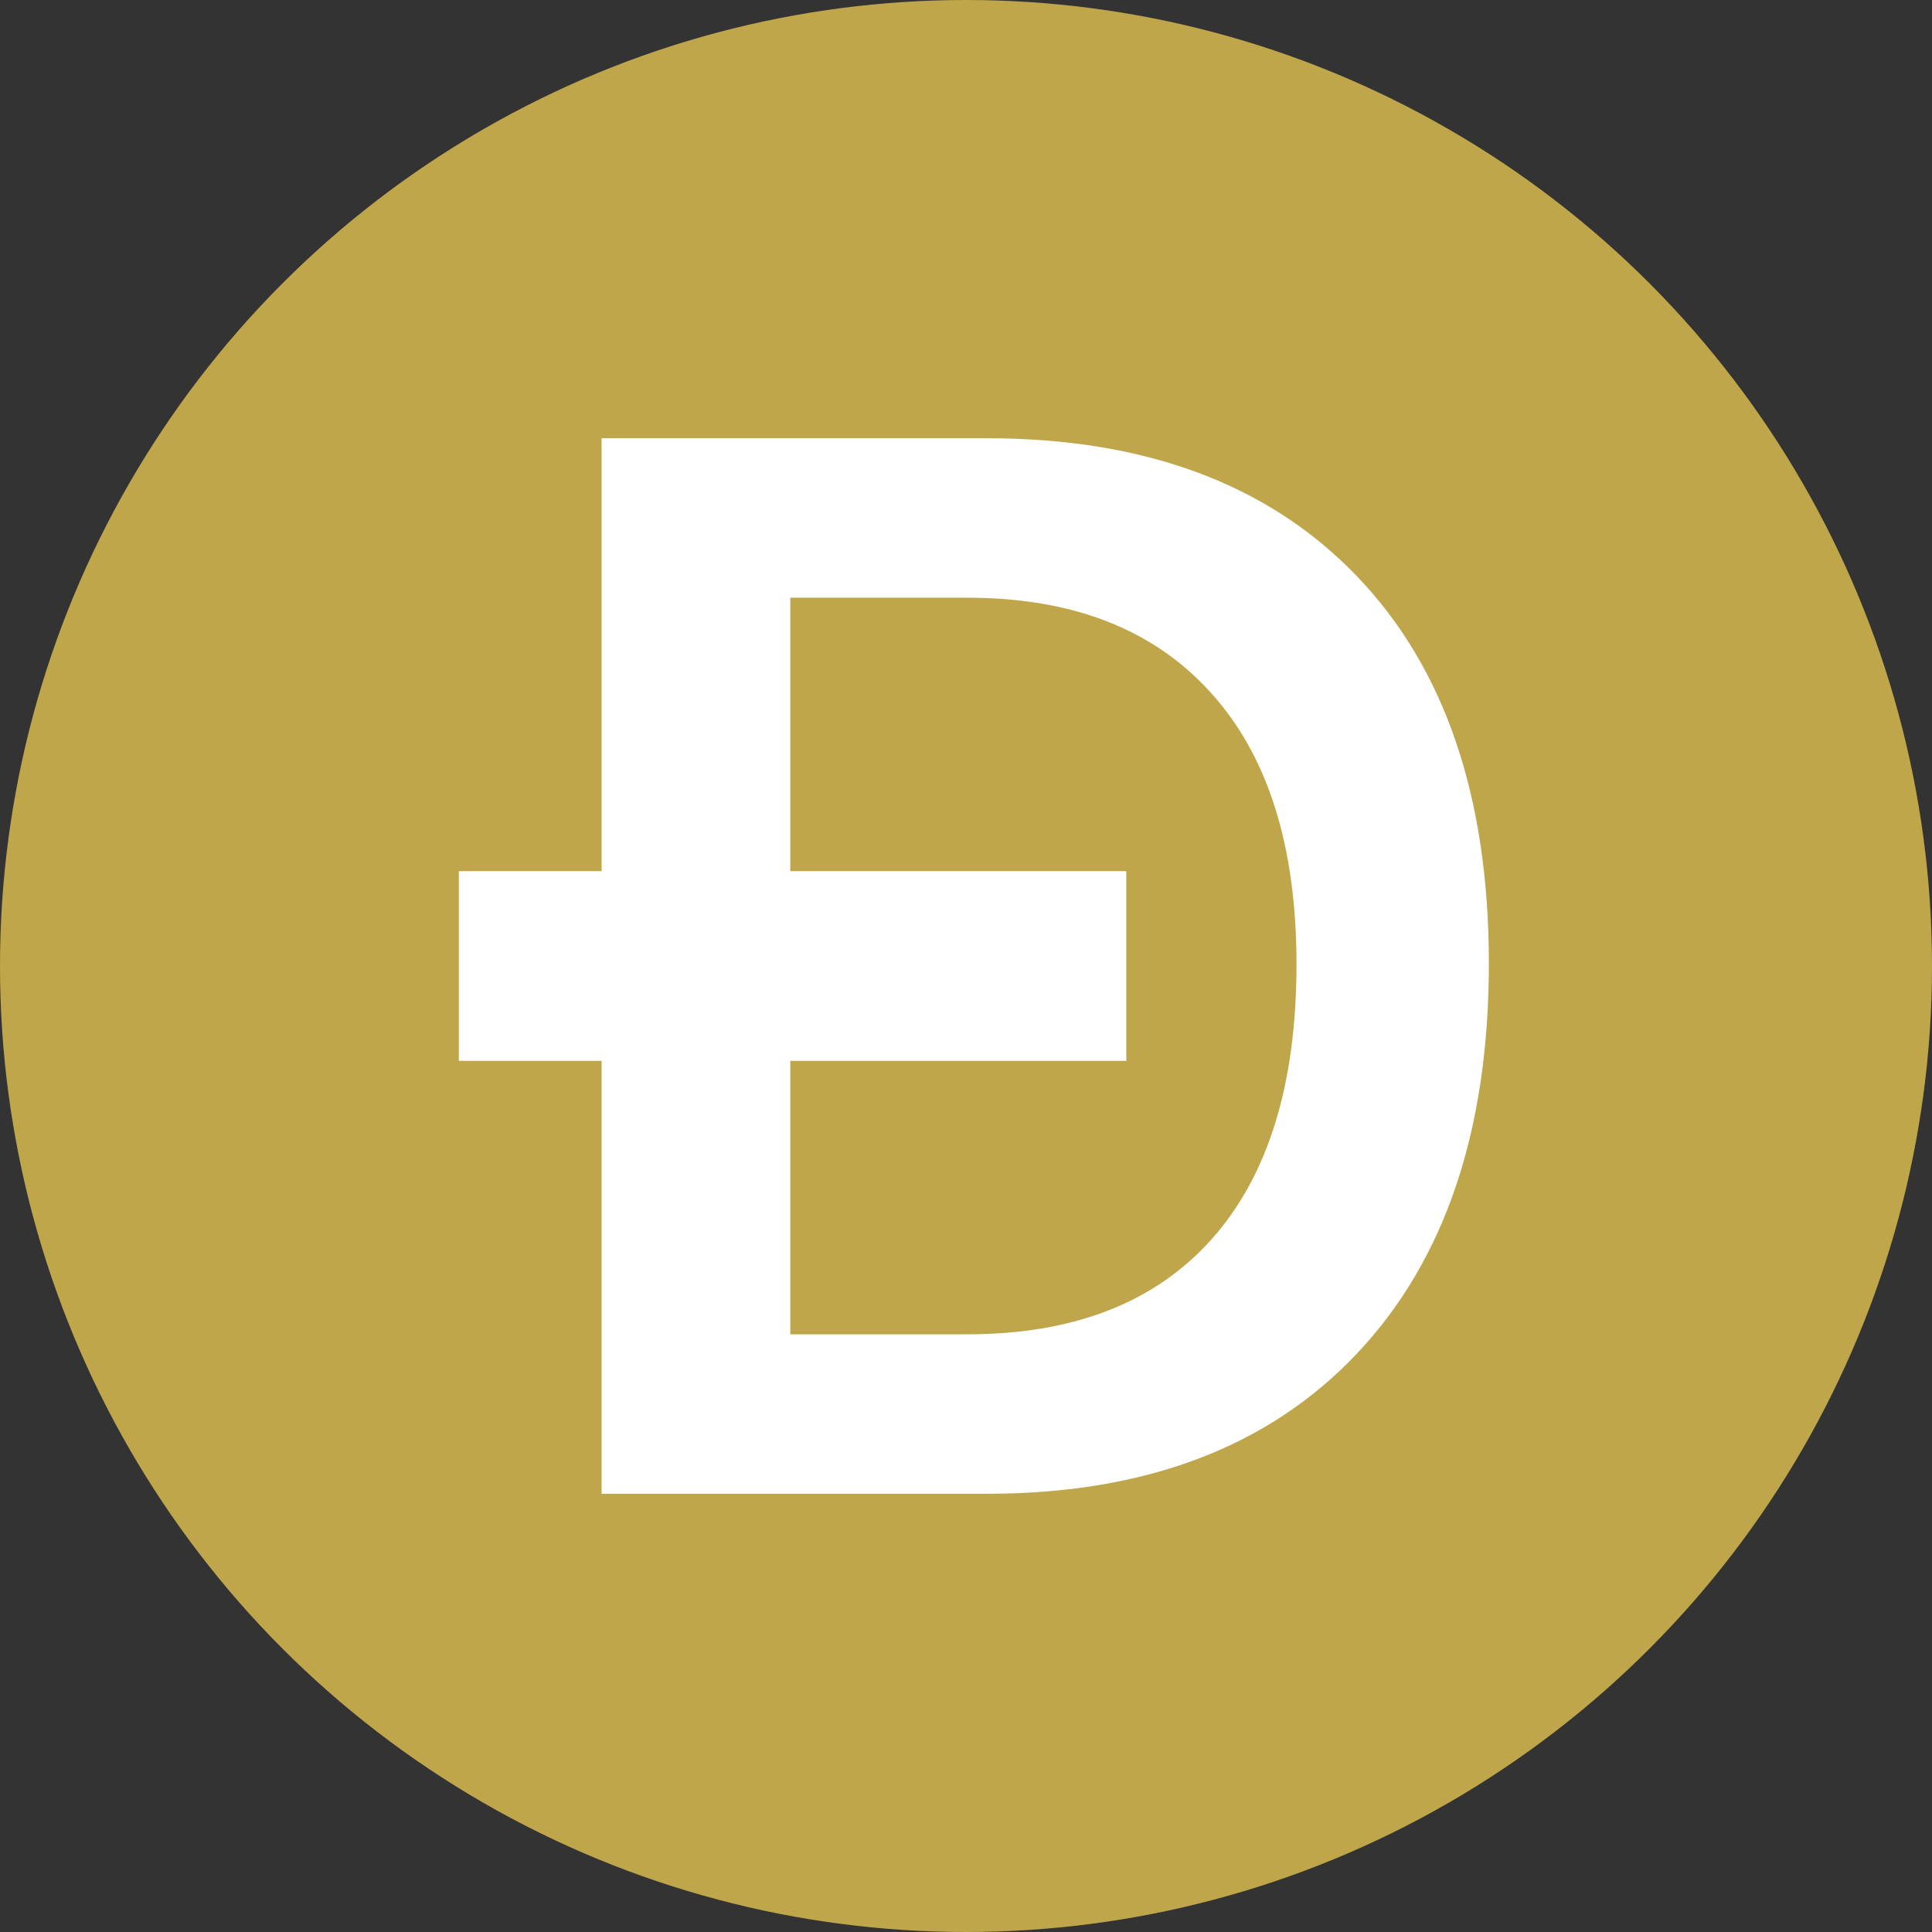 <svg width="98" height="98" viewBox="0 0 98 98" fill="none" xmlns="http://www.w3.org/2000/svg">
    <rect x="0" y="0" width="98" height="98" fill="#333333" stroke="none"/>
    <circle cx="49" cy="49" r="49" fill="#BFA64A"/>
    <path d="M30.515 22.23H50.069C58.083 22.23 64.329 24.555 68.806 29.205C73.284 33.855 75.522 40.41 75.522 48.87C75.522 57.355 73.284 63.959 68.806 68.684C64.329 73.408 58.083 75.771 50.069 75.771H30.515V22.23ZM40.088 30.318V67.682H49.067C54.459 67.682 58.59 66.074 61.46 62.858C64.329 59.643 65.764 54.992 65.764 48.907C65.764 42.921 64.317 38.333 61.423 35.142C58.529 31.926 54.41 30.318 49.067 30.318H40.088Z" fill="white"/>
    <path d="M57.131 44.19V53.811H23.275L23.275 44.19H57.131Z" fill="white"/>
</svg>
